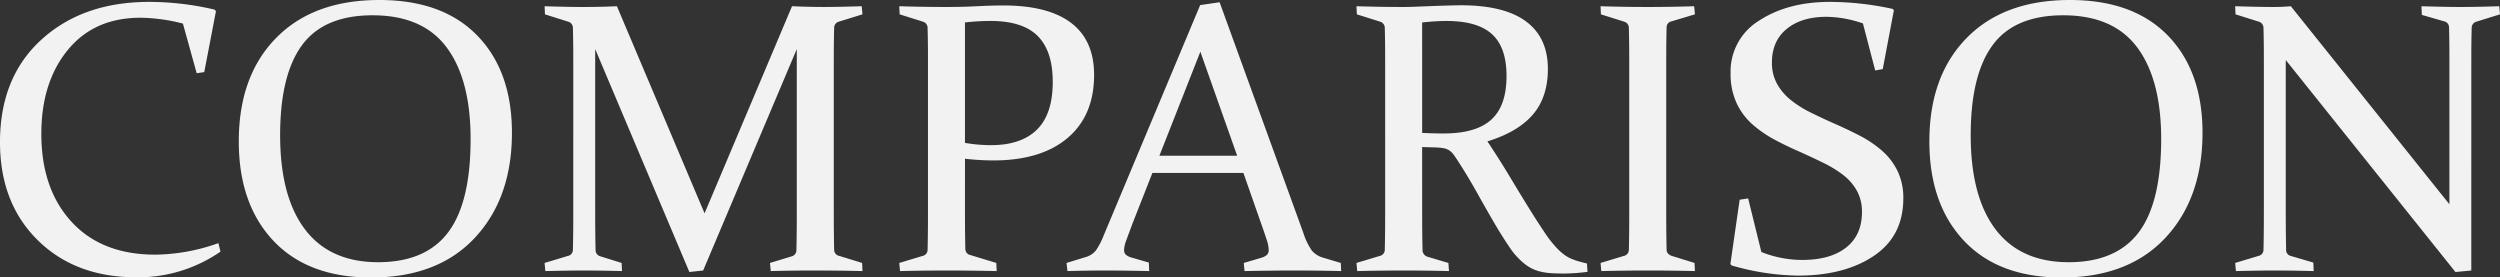 <svg xmlns="http://www.w3.org/2000/svg" width="750.148" height="83.262" viewBox="0 0 750.148 83.262">
  <rect x="0" y="0" width="750.148" height="83.262" fill="#333333" stroke="none"/>
  <path id="COMPARISON" d="M66.893-59.529l-2.266.34-4.135-14.9a53,53,0,0,0-12.744-1.756q-13.877,0-21.807,9.686t-7.93,25.148q0,16.539,9.063,26.395T52.166-4.758A57.95,57.95,0,0,0,71.141-8.213l.623,2.549A43.413,43.413,0,0,1,46.5,2.039q-18.295,0-29.595-11.158t-11.3-29.4q0-19.428,12.433-30.756T50.41-80.6a86.692,86.692,0,0,1,19.6,2.322l.4.453Zm22.77,18.918q0,18.465,7.477,28.292t21.92,9.827q14.217,0,20.985-8.921t6.769-28.009q0-17.9-7.193-27.527t-22.2-9.629q-14.557,0-21.155,8.921T89.662-40.611Zm69.555-.736q0,19.6-11.122,31.521T116.992,2.1Q98.031,2.1,87.644-8.921T77.258-38.742q0-19.6,11.179-31.011t30.989-11.413q19.018,0,29.4,10.677T159.217-41.348ZM243.263-79.3q5.328.227,9.636.227,4.193,0,11.273-.227l.227,2.436-7.137,2.209a1.93,1.93,0,0,0-1.359,1.926q-.113,3.738-.113,9.4v45.936q0,6.684.113,11.271a1.884,1.884,0,0,0,1.586,1.756l6.8,2.1L264.4.17Q256.922,0,250.1,0q-6.711,0-13.225.17l-.227-2.436,6.514-1.982a1.911,1.911,0,0,0,1.416-1.982q.113-4.475.113-11.158V-66.439L216.594,0l-4.135.453L184.2-66.439v49.051q0,6.684.113,11.158a1.918,1.918,0,0,0,1.473,1.982l6.344,1.982L192.238.17Q185.5,0,180.967,0q-4.418,0-11.725.17l-.227-2.436,6.967-2.1a1.866,1.866,0,0,0,1.529-1.756q.113-4.588.113-11.271V-63.324q0-5.664-.113-9.4a1.93,1.93,0,0,0-1.359-1.926l-7.023-2.209-.113-2.436q7.307.227,11.556.227,4.875,0,10.147-.227l26.3,62.135Zm51.892,41.008a46.2,46.2,0,0,0,7.816.68q9.062,0,13.792-4.673t4.729-14.3q0-9.232-4.5-13.764T302.8-74.879a65.4,65.4,0,0,0-7.646.453Zm0,20.9q0,3.4.028,6.117t.085,4.871a1.849,1.849,0,0,0,1.473,1.756l7.816,2.379L304.67.17Q296.457,0,289.717,0q-6.854,0-14.047.17l-.227-2.436,6.967-2.1a1.866,1.866,0,0,0,1.529-1.756q.057-2.266.085-5.069t.028-6.2V-63.324q0-2.889-.028-5.211t-.085-4.191a1.93,1.93,0,0,0-1.359-1.926l-7.023-2.209-.113-2.436q7.307.227,14.262.227,4.682,0,9.049-.227t7.965-.227q13.417,0,20.3,5.239t6.88,15.6q0,12.178-7.954,18.918t-22.318,6.74a75.827,75.827,0,0,1-8.47-.51Zm76.408-63.1,25.148,69.271a19.16,19.16,0,0,0,2.577,5.3A6.894,6.894,0,0,0,402.6-3.852l5.324,1.586L408.039.17Q400.619,0,394.275,0q-6.457,0-15.236.17l-.227-2.436,5.381-1.586a4.334,4.334,0,0,0,1.614-.878,2.048,2.048,0,0,0,.481-1.5,10.221,10.221,0,0,0-.595-2.974q-.595-1.841-1.671-4.9L378.7-29.283H351.4L345.451-14.16q-1.189,3.172-1.869,5.041a9.282,9.282,0,0,0-.68,2.945,1.839,1.839,0,0,0,.538,1.444,4.42,4.42,0,0,0,1.614.821l5.268,1.529L350.436.17Q342.393,0,337.295,0T325.91.17l-.283-2.436,5.721-1.756a5.96,5.96,0,0,0,3.172-2.1,23.127,23.127,0,0,0,2.266-4.418l28.943-69.1ZM353.494-34.437H376.83L365.785-65.646Zm78.844,17.049q0,3.4.028,6.117t.085,4.928a2.127,2.127,0,0,0,1.473,2.209l6.287,1.869.17,2.436Q433.641,0,426.9,0q-6.854,0-14.047.17l-.227-2.436,6.967-2.1a1.88,1.88,0,0,0,1.529-1.756q.057-2.266.085-5.069t.028-6.2V-63.324q0-2.889-.028-5.211t-.085-4.191a1.93,1.93,0,0,0-1.359-1.926l-7.023-2.209-.113-2.436q7.307.227,14.276.227,1.374,0,3.491-.085t5.152-.2q3.09-.113,5.151-.17t3.263-.057q13.05,0,19.576,4.871t6.525,14.217q0,8.439-4.479,13.679t-13.665,8.071q3.617,5.438,6.66,10.507t5.656,9.289q2.613,4.22,4.787,7.448a34.688,34.688,0,0,0,4.043,5.1,16.889,16.889,0,0,0,1.926,1.671A10.273,10.273,0,0,0,477-3.568a19.024,19.024,0,0,0,2.209.793q1.161.34,2.577.68L481.955.4a56.866,56.866,0,0,1-6.854.51q-2.322,0-4.083-.113A18.01,18.01,0,0,1,467.879.34a12.88,12.88,0,0,1-2.5-.878,12.207,12.207,0,0,1-2.21-1.388A21.144,21.144,0,0,1,458.549-7q-2.268-3.313-4.708-7.5t-5.082-8.921q-2.641-4.729-5.569-9.261-.861-1.359-1.464-2.152A5.092,5.092,0,0,0,440.4-36.08a4.61,4.61,0,0,0-1.665-.623,18.2,18.2,0,0,0-2.44-.227l-3.961-.113Zm0-23.9q3.455.17,6.4.17,9.8,0,14.358-4.163t4.56-13.056q0-8.609-4.361-12.574t-13.65-3.965q-1.586,0-3.4.113t-3.908.34Zm73.236,23.9q0,3.4.028,6.174t.085,5.041q.057,1.416,1.982,1.926l6.4,1.982L514.184.17Q506.877,0,500.137,0q-6.854,0-14.047.17l-.227-2.436,6.967-2.1a1.88,1.88,0,0,0,1.529-1.756q.057-2.266.085-5.069t.028-6.2V-63.324q0-2.889-.028-5.211t-.085-4.191A1.93,1.93,0,0,0,493-74.652l-7.023-2.209-.113-2.436q7.307.227,14.047.227,6.8,0,14.047-.227l.227,2.436-7.023,2.1a1.8,1.8,0,0,0-1.473,1.756q-.057,1.982-.085,4.333t-.028,5.126Zm59.02-56.754a34.8,34.8,0,0,0-10.932-1.982q-7.477,0-11.923,3.625t-4.446,10.082a12.973,12.973,0,0,0,1.558,6.457,16.553,16.553,0,0,0,4.191,4.871,32.775,32.775,0,0,0,5.976,3.738q3.342,1.643,6.91,3.229,3.908,1.7,7.59,3.6a34.372,34.372,0,0,1,6.655,4.446,19.385,19.385,0,0,1,4.758,6.117,18.4,18.4,0,0,1,1.784,8.326q0,11.271-8.808,17.219t-22.8,5.947a74.571,74.571,0,0,1-19.937-3.059l-.34-.453,2.775-19.258,2.549-.4,3.965,16.086a33.094,33.094,0,0,0,12.291,2.379q8.439,0,13.169-3.738t4.729-10.648a12.884,12.884,0,0,0-1.529-6.372,15.337,15.337,0,0,0-4.106-4.729,34.628,34.628,0,0,0-5.862-3.6q-3.285-1.614-6.8-3.2-3.965-1.7-7.7-3.682a35.927,35.927,0,0,1-6.769-4.616,19.5,19.5,0,0,1-4.843-6.457,20.618,20.618,0,0,1-1.812-8.921,17.882,17.882,0,0,1,8.581-15.859q8.581-5.607,21.269-5.607a89.668,89.668,0,0,1,18.748,2.1l.4.4-3.342,17.672-2.266.4Zm32.342,33.531q0,18.465,7.477,28.292t21.92,9.827q14.217,0,20.985-8.921t6.769-28.009q0-17.9-7.193-27.527t-22.2-9.629q-14.557,0-21.155,8.921T596.936-40.611Zm69.555-.736q0,19.6-11.122,31.521T624.266,2.1Q605.3,2.1,594.918-8.921T584.531-38.742q0-19.6,11.179-31.011T626.7-81.166q19.018,0,29.4,10.677T666.49-41.348Zm24.979-21.807v45.766q0,6.684.113,11.1A1.819,1.819,0,0,0,693-4.361l6.74,1.982L699.852.17Q692.772,0,688.24,0q-4.418,0-11.725.17l-.227-2.436,6.967-2.1a1.866,1.866,0,0,0,1.529-1.756q.113-4.588.113-11.271V-63.324q0-5.664-.113-9.4a1.93,1.93,0,0,0-1.359-1.926L676.4-76.861l-.113-2.436q7.307.227,11.555.227,2.549,0,5.154-.227l47.578,59.416v-43.67q0-5.494-.113-9.459a1.849,1.849,0,0,0-1.473-1.756l-6.684-1.926-.113-2.605q7.25.227,11.725.227,4.531,0,11.611-.227l.227,2.436-7.137,2.209a1.93,1.93,0,0,0-1.359,1.926q-.113,3.738-.113,9.4V0l-4.758.453Z" transform="translate(-5.607 81.166)" fill="#f2f2f2"/>
</svg>
